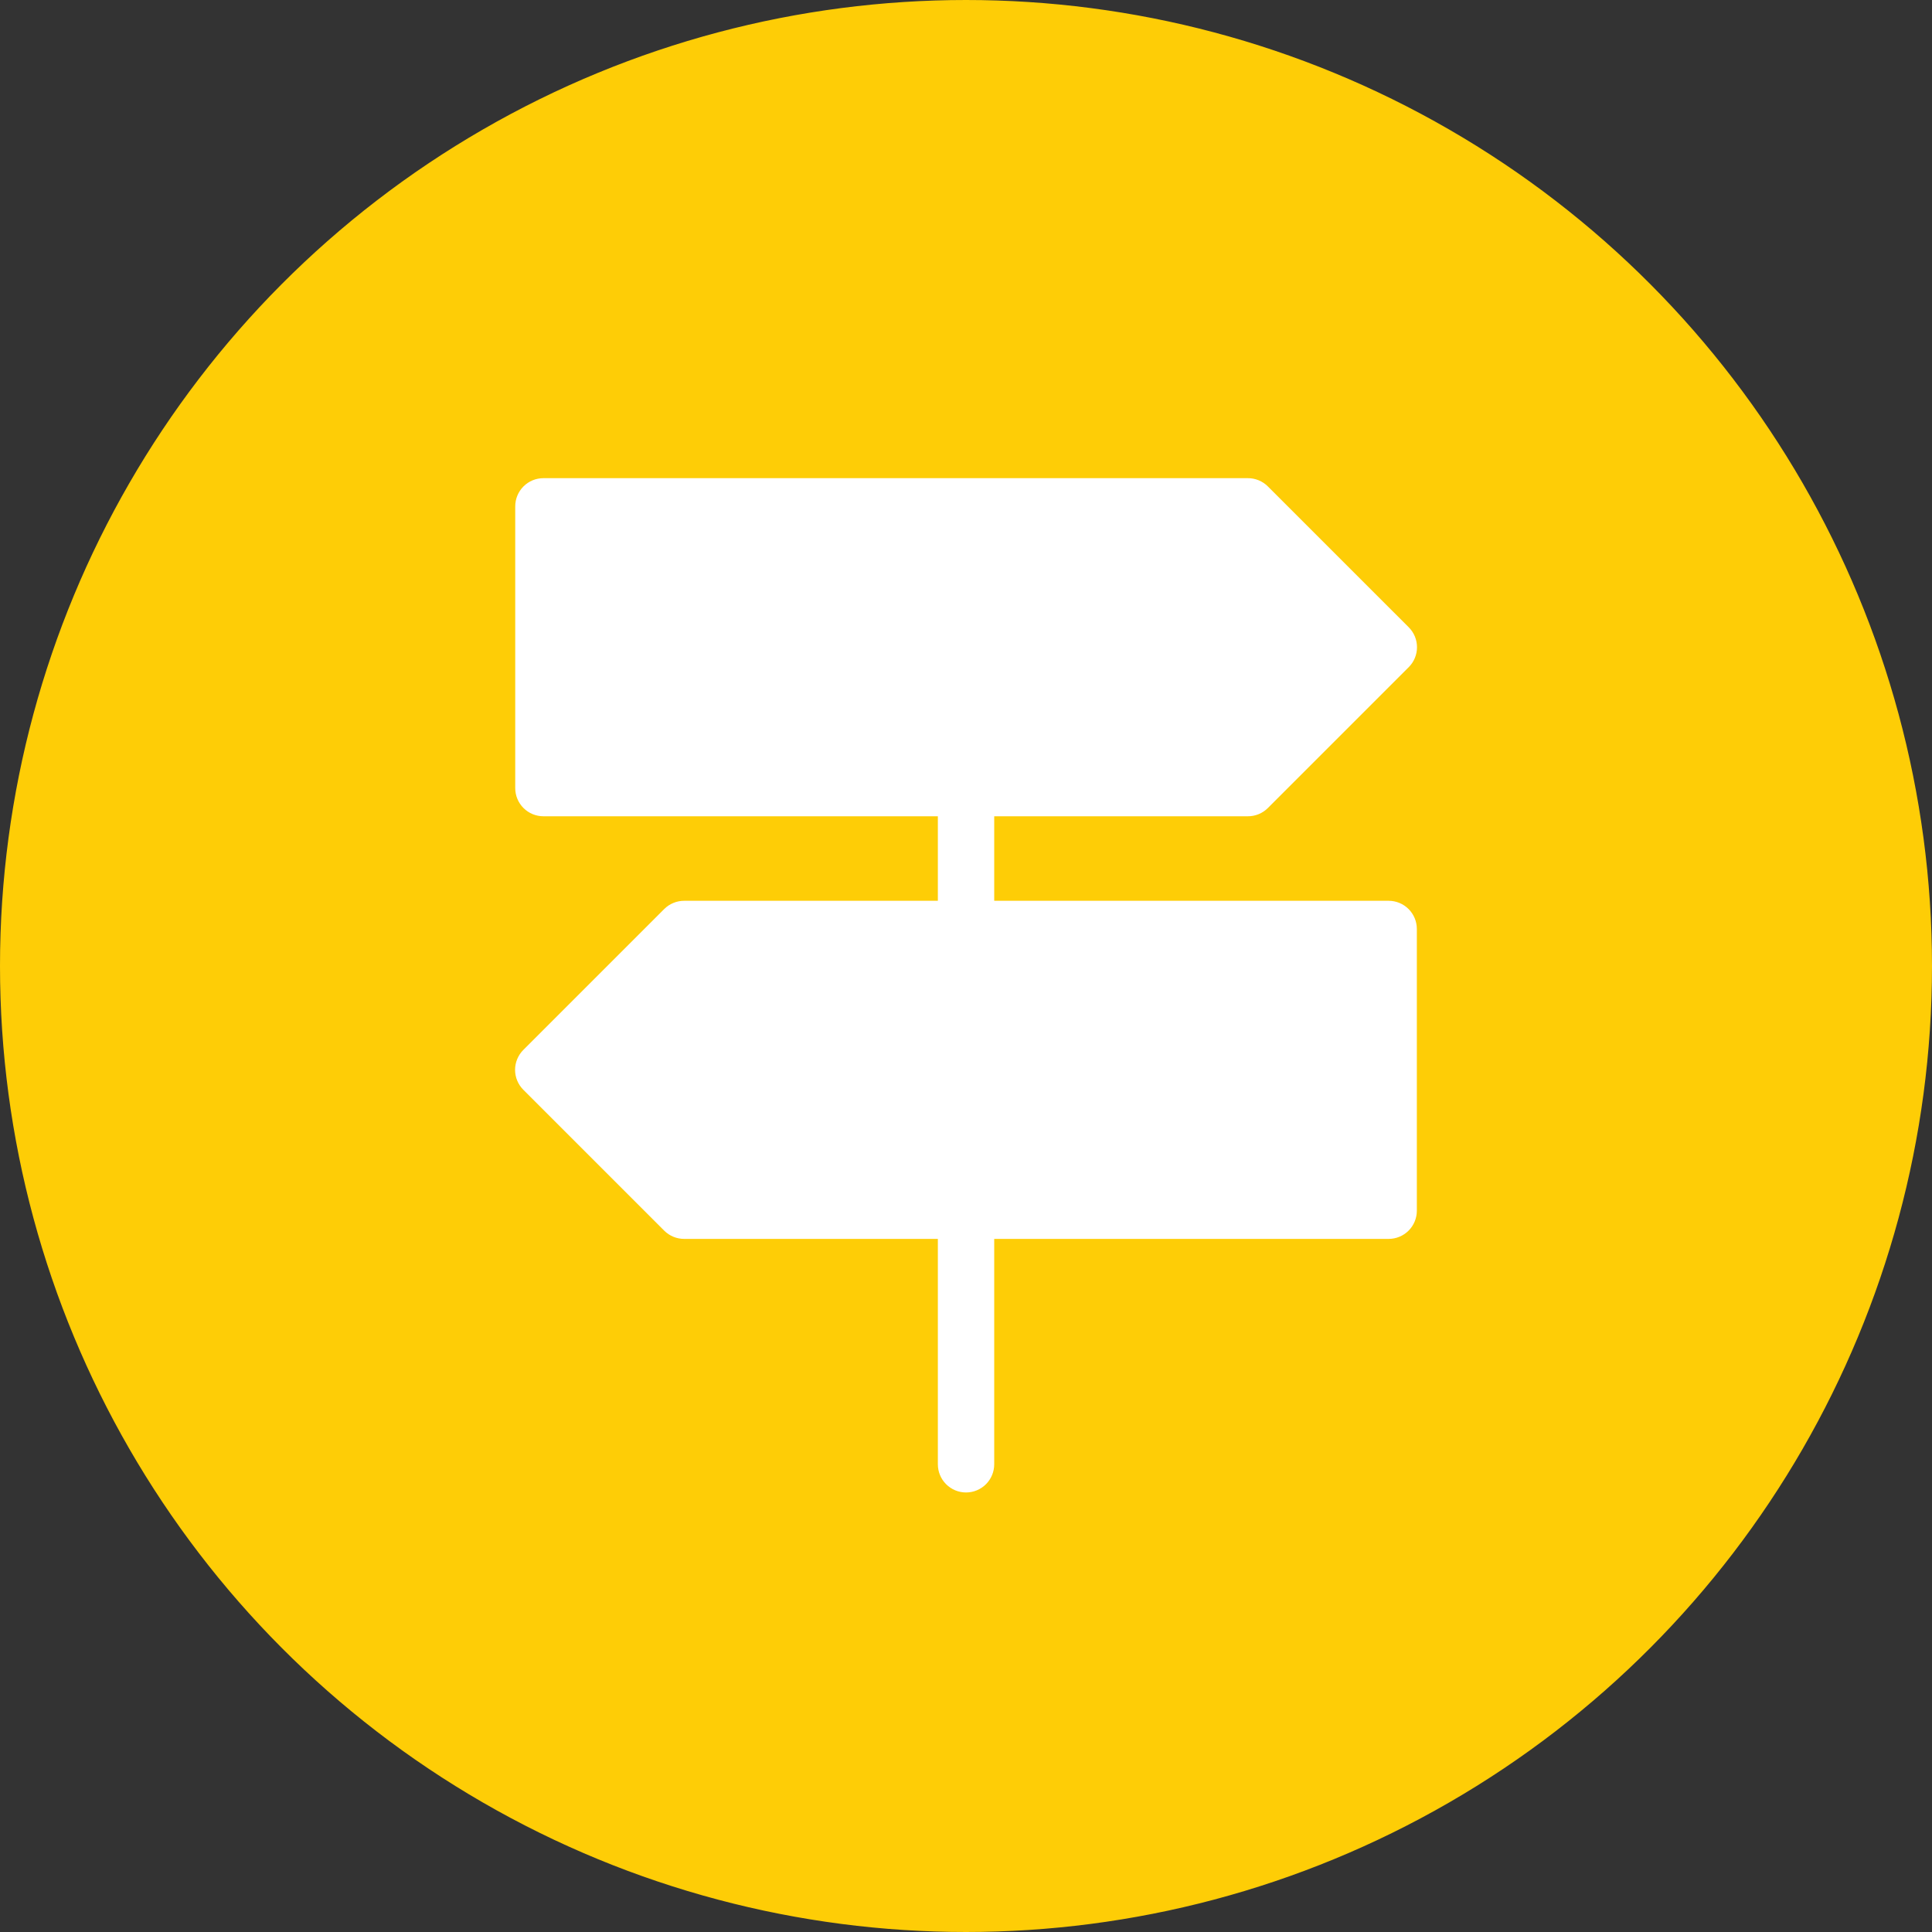 <?xml version="1.0" encoding="UTF-8"?> <svg xmlns="http://www.w3.org/2000/svg" width="200" height="200" viewBox="0 0 200 200" fill="none"><rect x="0" y="0" width="200" height="200" fill="#333333" stroke="none"/> <circle cx="100" cy="100" r="99.5" fill="#FECD06" stroke="#FECD06"></circle> <path d="M146.671 96.167V125.333C146.671 126.107 146.363 126.849 145.816 127.396C145.269 127.943 144.527 128.25 143.754 128.25H102.921V151.583C102.921 152.357 102.613 153.099 102.066 153.646C101.519 154.193 100.777 154.5 100.004 154.5C99.23 154.5 98.489 154.193 97.942 153.646C97.394 153.099 97.087 152.357 97.087 151.583V128.25H70.837C70.453 128.252 70.073 128.179 69.718 128.034C69.362 127.888 69.039 127.675 68.766 127.404L54.183 112.821C53.91 112.55 53.693 112.227 53.545 111.872C53.397 111.516 53.32 111.135 53.32 110.75C53.32 110.365 53.397 109.984 53.545 109.628C53.693 109.273 53.91 108.95 54.183 108.679L68.766 94.096C69.039 93.826 69.362 93.612 69.718 93.467C70.073 93.321 70.453 93.248 70.837 93.25H97.087V84.5H56.254C55.48 84.5 54.739 84.193 54.191 83.646C53.645 83.099 53.337 82.357 53.337 81.583V52.417C53.337 51.643 53.645 50.901 54.191 50.354C54.739 49.807 55.48 49.5 56.254 49.5H129.171C129.554 49.498 129.935 49.571 130.29 49.717C130.646 49.862 130.969 50.076 131.241 50.346L145.825 64.929C146.098 65.2 146.315 65.523 146.463 65.878C146.611 66.234 146.687 66.615 146.687 67C146.687 67.385 146.611 67.766 146.463 68.122C146.315 68.477 146.098 68.8 145.825 69.071L131.241 83.654C130.969 83.924 130.646 84.138 130.29 84.284C129.935 84.429 129.554 84.502 129.171 84.5H102.921V93.25H143.754C144.527 93.25 145.269 93.557 145.816 94.104C146.363 94.651 146.671 95.393 146.671 96.167Z" fill="white"></path> </svg> 